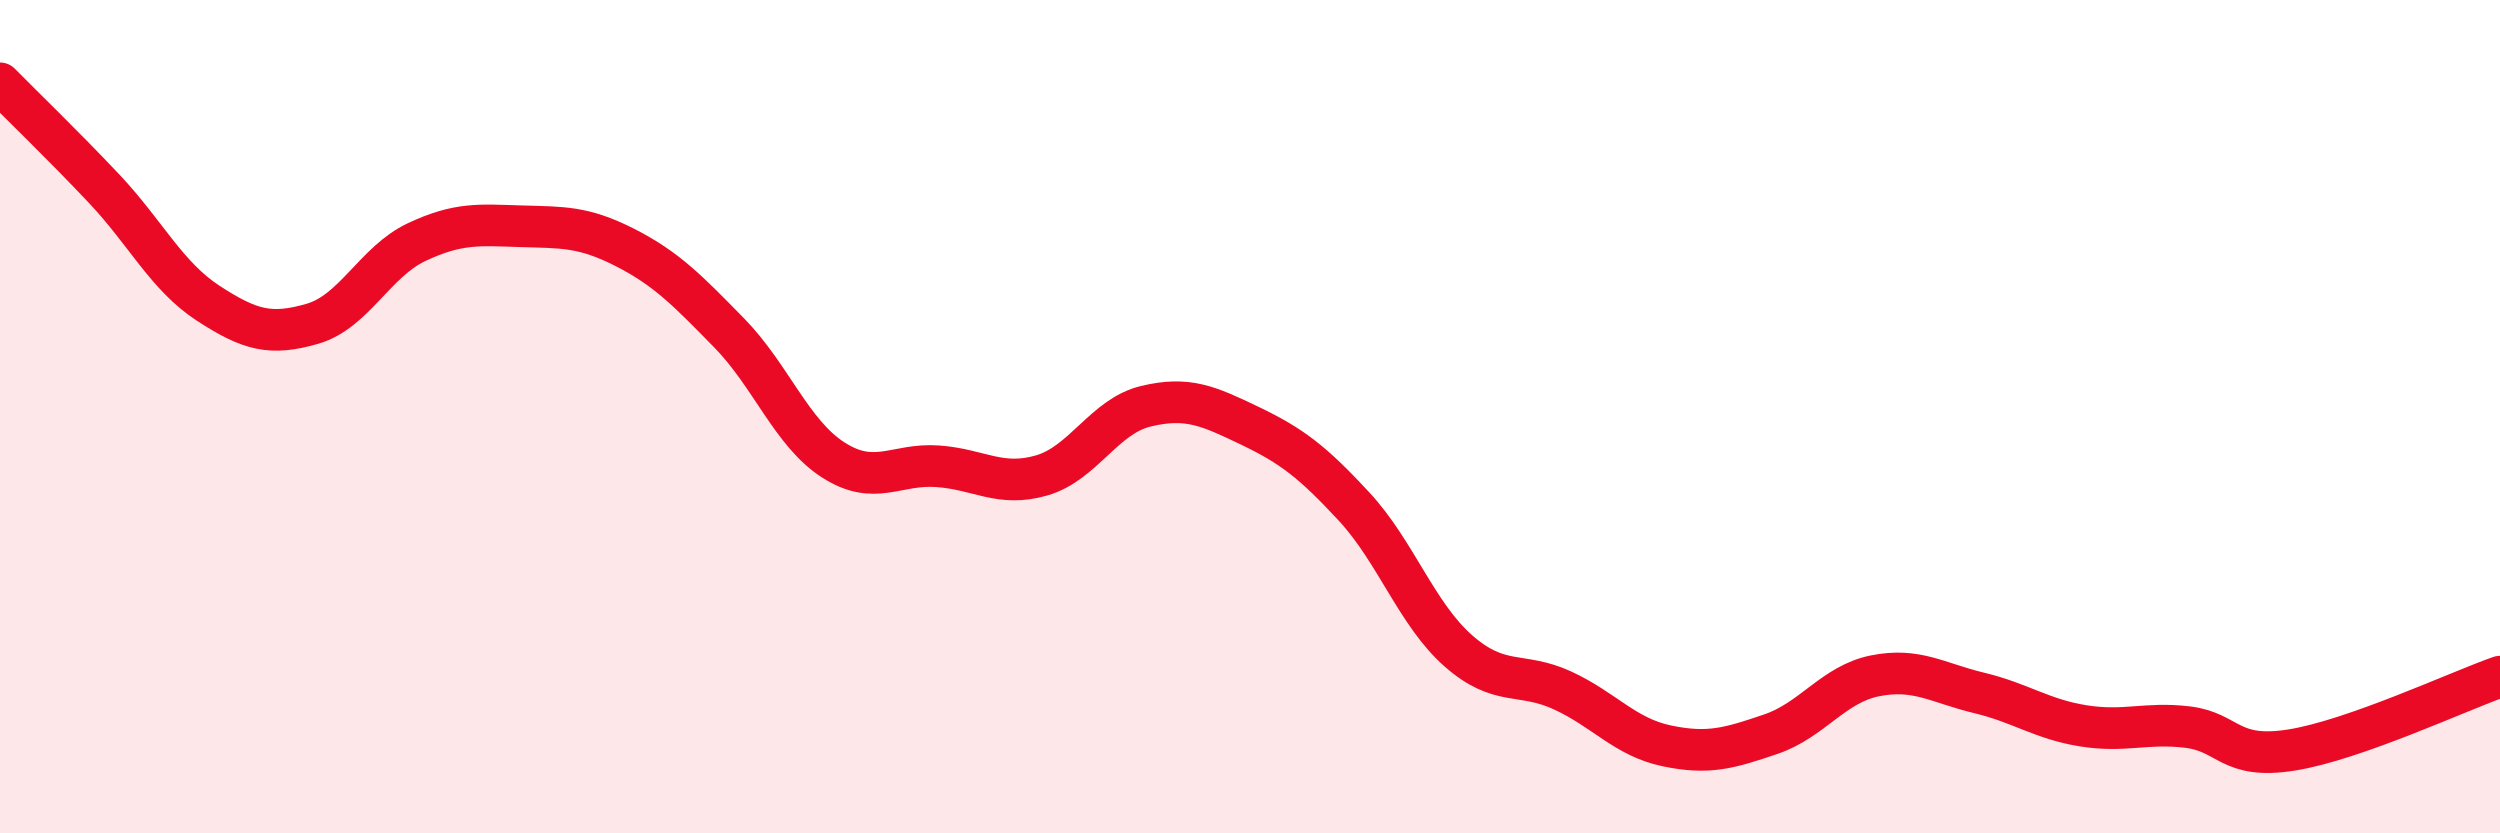
    <svg width="60" height="20" viewBox="0 0 60 20" xmlns="http://www.w3.org/2000/svg">
      <path
        d="M 0,2 C 0.5,2.51 1.5,3.47 2.5,4.53 C 3.5,5.59 4,6.63 5,7.28 C 6,7.93 6.5,8.06 7.5,7.77 C 8.5,7.48 9,6.28 10,5.81 C 11,5.34 11.5,5.4 12.5,5.43 C 13.5,5.46 14,5.43 15,5.94 C 16,6.45 16.5,6.97 17.5,7.99 C 18.5,9.01 19,10.4 20,11.04 C 21,11.68 21.5,11.12 22.5,11.19 C 23.5,11.26 24,11.7 25,11.41 C 26,11.12 26.5,9.99 27.5,9.75 C 28.5,9.51 29,9.74 30,10.22 C 31,10.7 31.5,11.08 32.5,12.16 C 33.5,13.24 34,14.74 35,15.62 C 36,16.5 36.5,16.11 37.5,16.57 C 38.5,17.03 39,17.69 40,17.9 C 41,18.11 41.5,17.96 42.5,17.62 C 43.5,17.28 44,16.42 45,16.22 C 46,16.02 46.5,16.39 47.5,16.63 C 48.5,16.87 49,17.26 50,17.42 C 51,17.58 51.5,17.33 52.5,17.45 C 53.5,17.57 53.5,18.24 55,18 C 56.5,17.76 59,16.59 60,16.24L60 20L0 20Z"
        fill="#EB0A25"
        opacity="0.1"
        stroke-linecap="round"
        stroke-linejoin="round"
      />
      <path
        d="M 0,2 C 0.5,2.51 1.5,3.47 2.5,4.53 C 3.5,5.59 4,6.63 5,7.28 C 6,7.93 6.5,8.06 7.5,7.77 C 8.5,7.48 9,6.28 10,5.81 C 11,5.34 11.5,5.4 12.5,5.43 C 13.5,5.46 14,5.43 15,5.94 C 16,6.45 16.5,6.97 17.5,7.99 C 18.5,9.01 19,10.4 20,11.04 C 21,11.68 21.5,11.12 22.5,11.19 C 23.5,11.26 24,11.7 25,11.41 C 26,11.12 26.5,9.99 27.5,9.75 C 28.5,9.51 29,9.74 30,10.22 C 31,10.7 31.5,11.08 32.5,12.16 C 33.5,13.24 34,14.74 35,15.62 C 36,16.5 36.5,16.11 37.5,16.57 C 38.5,17.03 39,17.69 40,17.9 C 41,18.11 41.5,17.96 42.5,17.62 C 43.5,17.28 44,16.42 45,16.22 C 46,16.02 46.5,16.39 47.5,16.63 C 48.5,16.87 49,17.26 50,17.42 C 51,17.58 51.5,17.33 52.5,17.45 C 53.5,17.57 53.5,18.24 55,18 C 56.5,17.76 59,16.59 60,16.24"
        stroke="#EB0A25"
        stroke-width="1"
        fill="none"
        stroke-linecap="round"
        stroke-linejoin="round"
      />
    </svg>
  